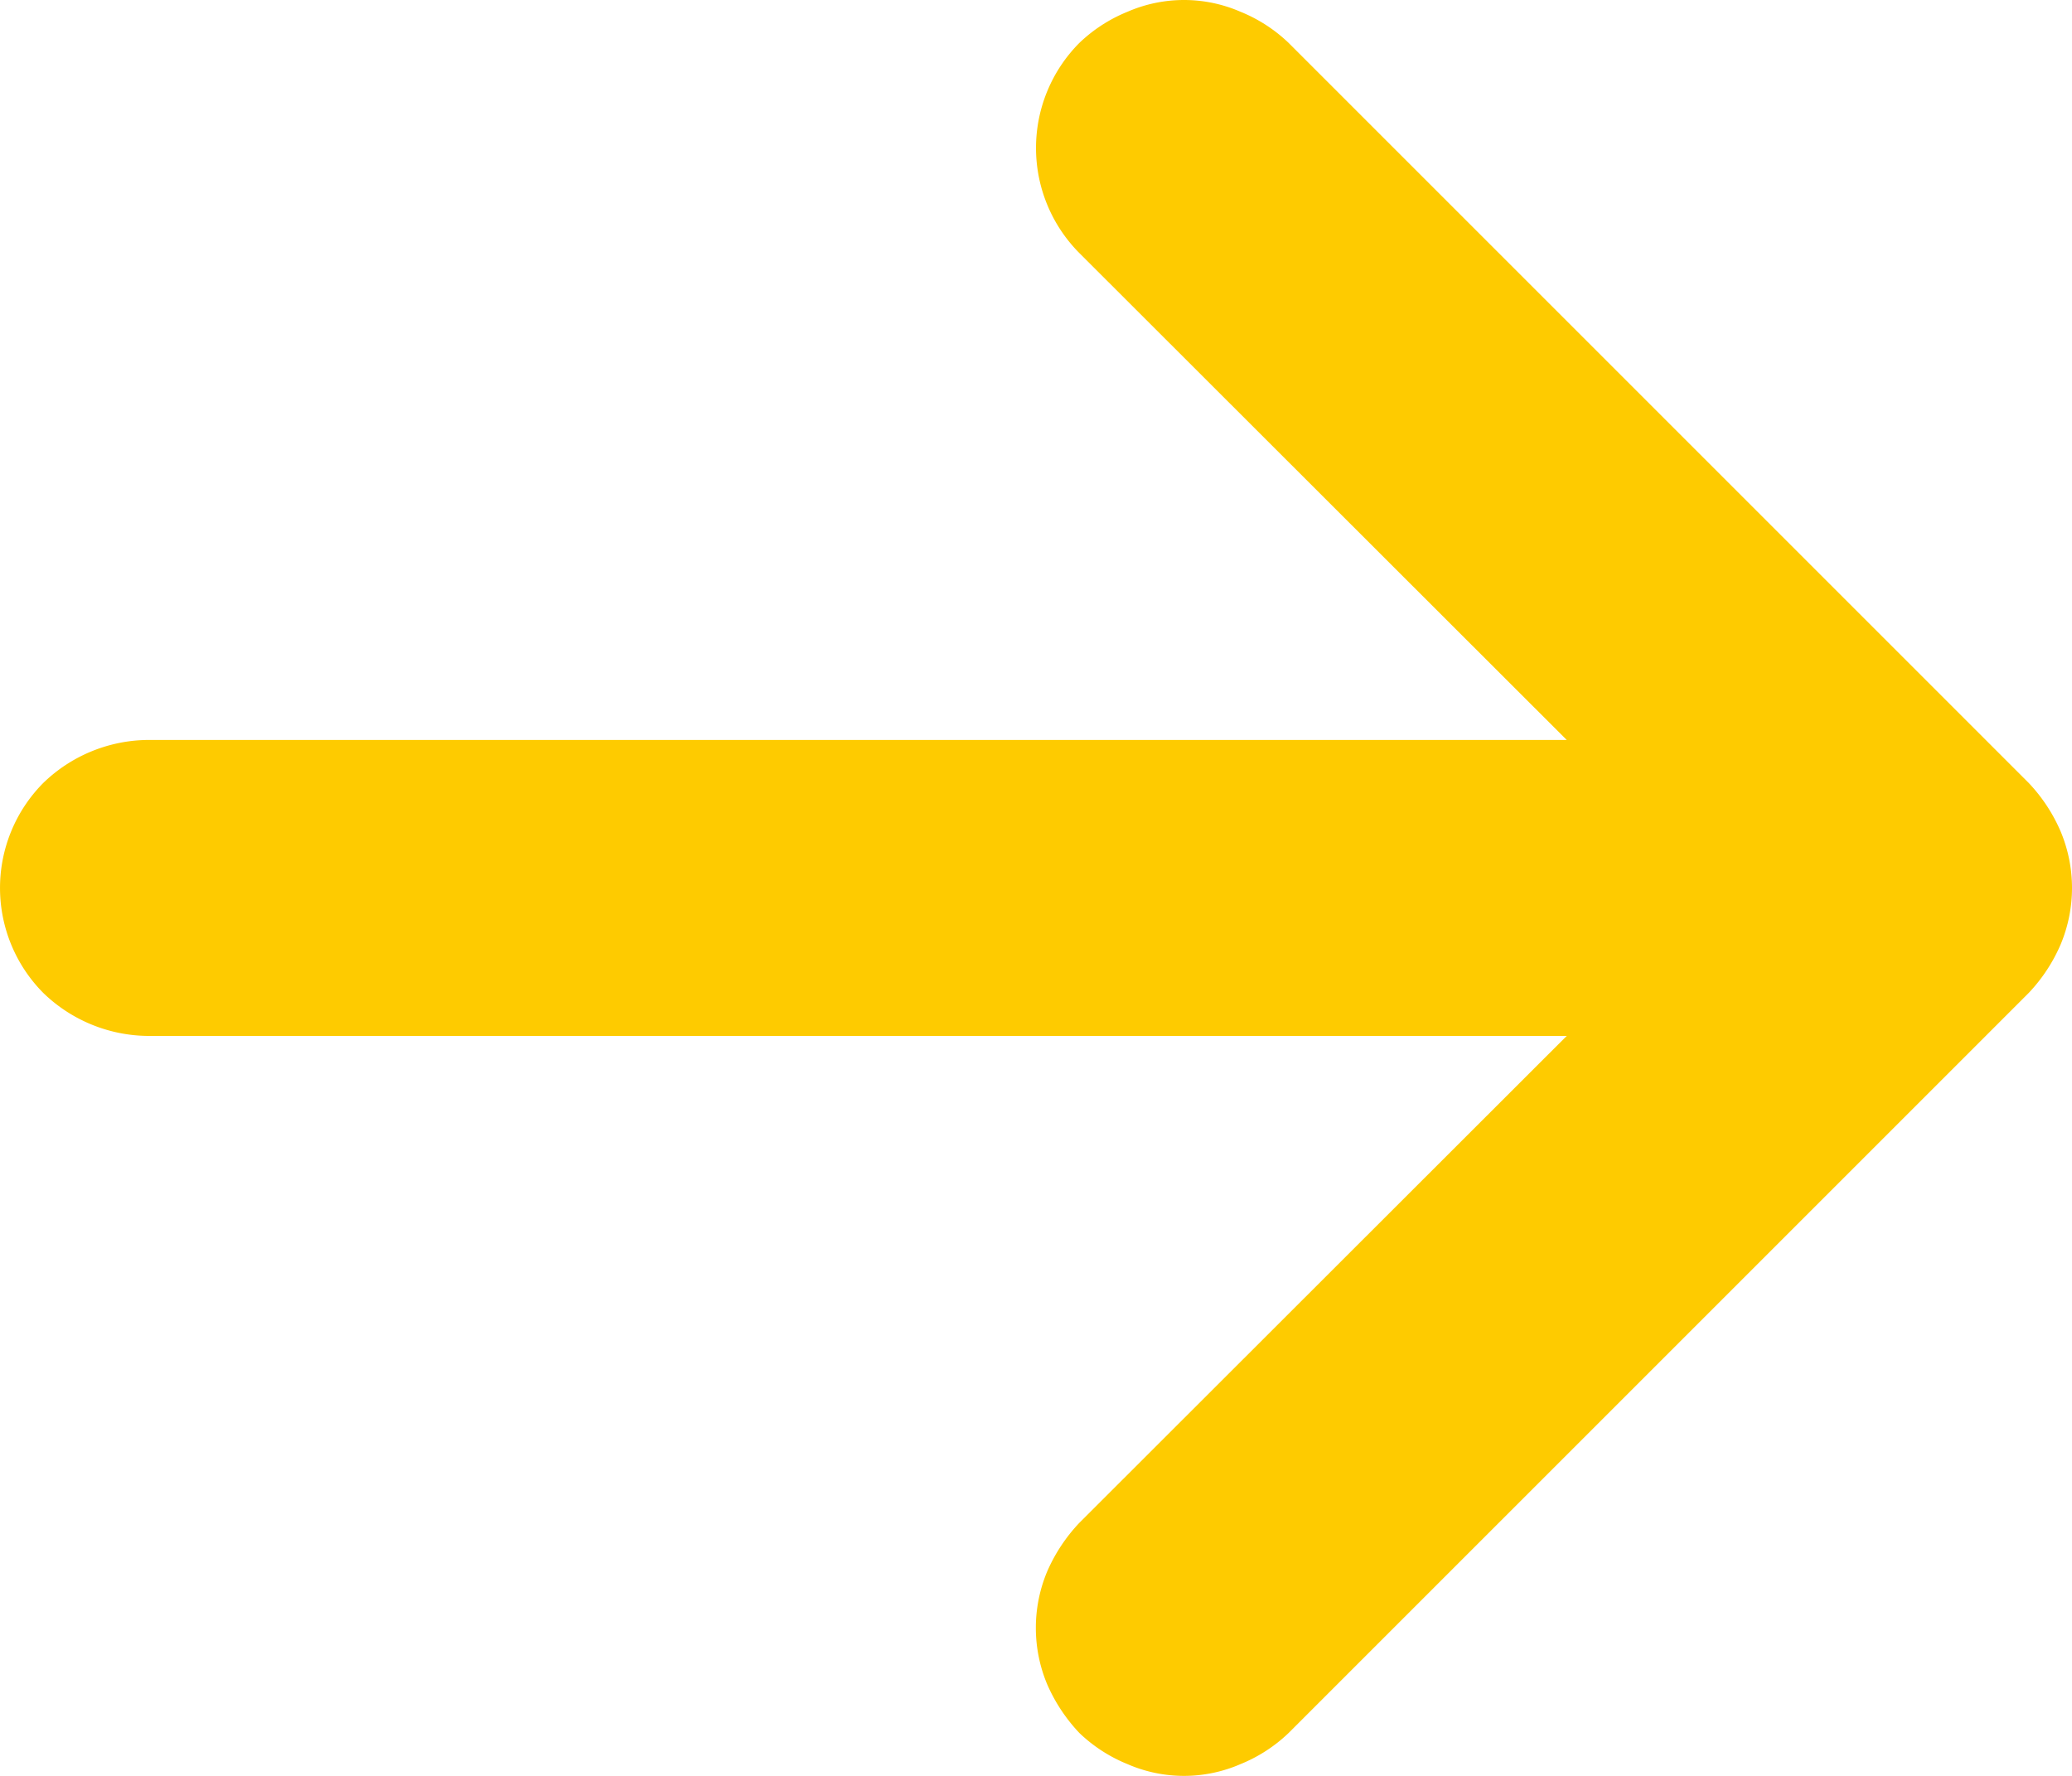 <svg xmlns="http://www.w3.org/2000/svg" width="14" height="12" viewBox="0 0 14 12"><defs><style>.a{fill:#fecb00;}</style></defs><path class="a" d="M324.707,1890.71l5-5a1.117,1.117,0,0,0,.217-.33.988.988,0,0,0,0-.76,1.117,1.117,0,0,0-.217-.33l-5-5a1.027,1.027,0,0,0-.324-.21.957.957,0,0,0-.766,0,1.027,1.027,0,0,0-.324.21,1.007,1.007,0,0,0,0,1.42l3.293,3.29H317a1.029,1.029,0,0,0-.707.29,1.007,1.007,0,0,0,0,1.42,1.029,1.029,0,0,0,.707.29h9.586l-3.293,3.29a1.14,1.14,0,0,0-.218.33.988.988,0,0,0,0,.76,1.14,1.14,0,0,0,.218.33,1.027,1.027,0,0,0,.324.21.957.957,0,0,0,.766,0A1.027,1.027,0,0,0,324.707,1890.71Z" transform="translate(-316 -1879)"/></svg>